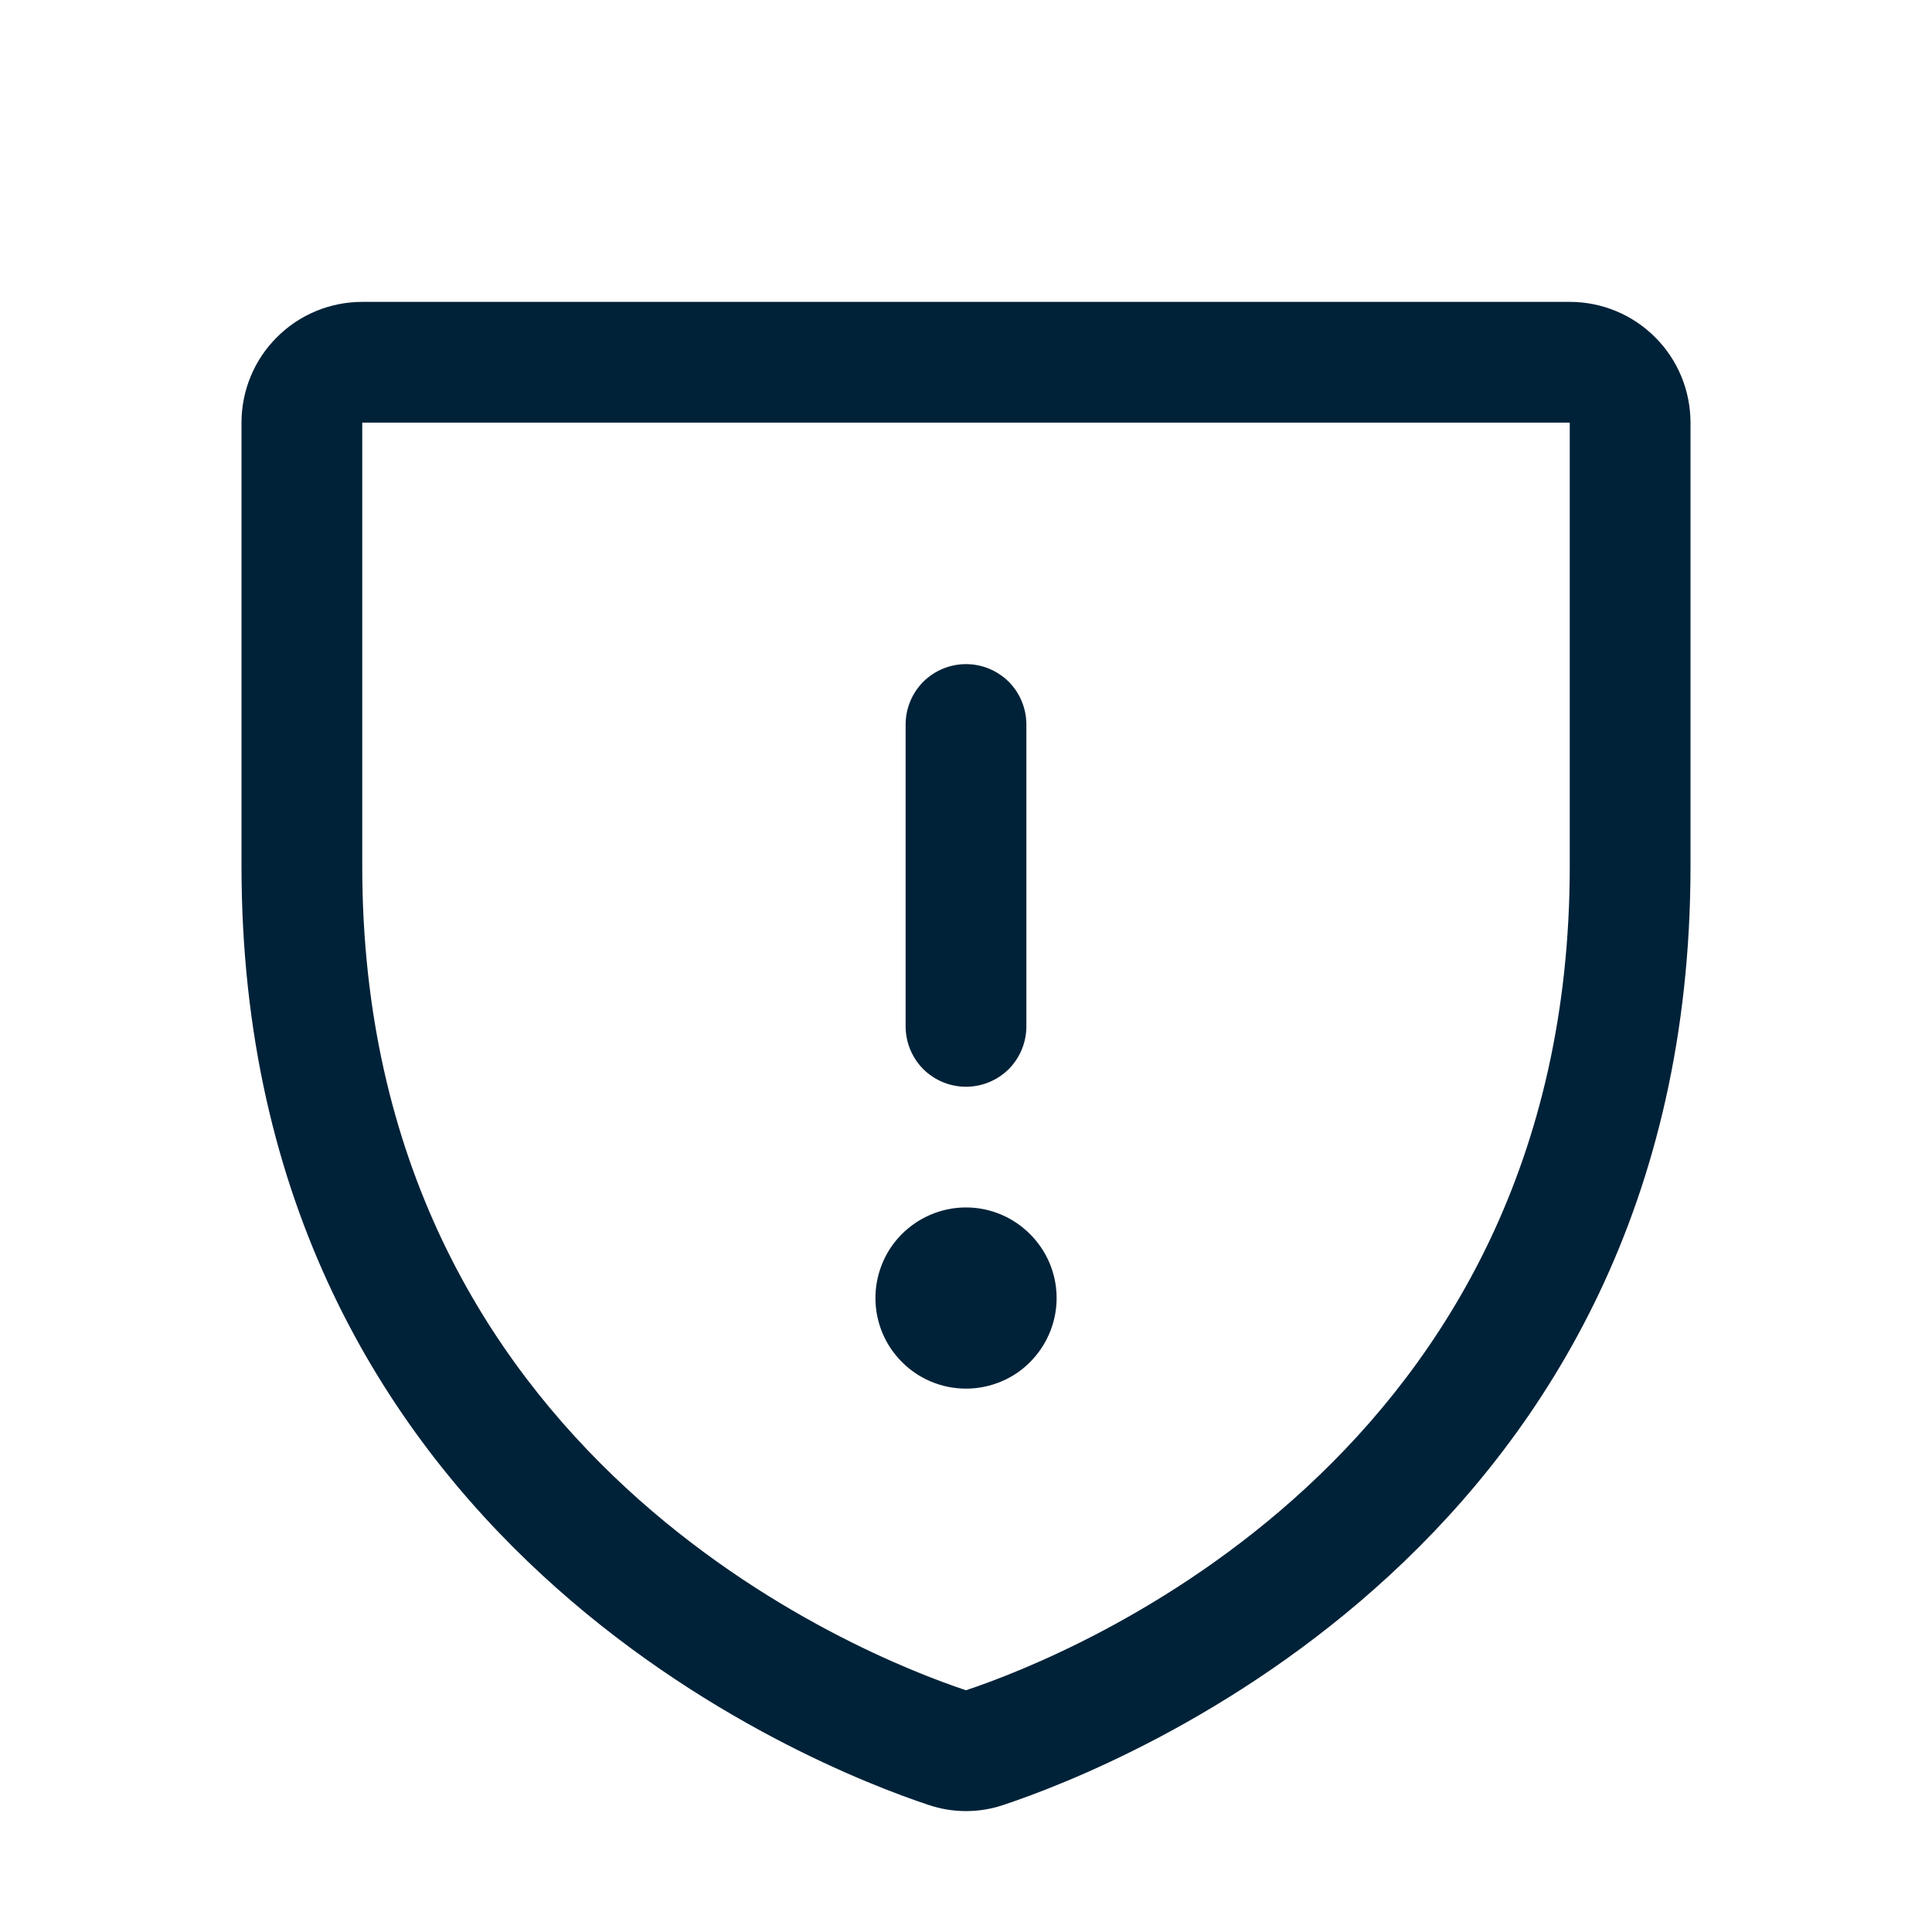 <svg width="16" height="16" viewBox="0 0 16 16" fill="none" xmlns="http://www.w3.org/2000/svg">
<path d="M13 2.5H3C2.735 2.5 2.48 2.605 2.293 2.793C2.105 2.98 2 3.235 2 3.5V7.173C2 12.774 6.739 14.632 7.688 14.947C7.89 15.016 8.11 15.016 8.312 14.947C9.262 14.631 14 12.774 14 7.173V3.5C14 3.235 13.895 2.98 13.707 2.793C13.52 2.605 13.265 2.5 13 2.5ZM13 7.174C13 12.076 8.854 13.713 8 13.998C7.154 13.717 3 12.081 3 7.174V3.5H13V7.174ZM7.5 8.5V6C7.5 5.867 7.553 5.74 7.646 5.646C7.74 5.553 7.867 5.5 8 5.5C8.133 5.5 8.26 5.553 8.354 5.646C8.447 5.74 8.5 5.867 8.5 6V8.5C8.5 8.633 8.447 8.76 8.354 8.854C8.26 8.947 8.133 9 8 9C7.867 9 7.74 8.947 7.646 8.854C7.553 8.76 7.5 8.633 7.5 8.5ZM7.25 10.75C7.25 10.602 7.294 10.457 7.376 10.333C7.459 10.21 7.576 10.114 7.713 10.057C7.85 10 8.001 9.985 8.146 10.014C8.292 10.043 8.425 10.115 8.53 10.22C8.635 10.325 8.707 10.458 8.736 10.604C8.765 10.749 8.75 10.9 8.693 11.037C8.636 11.174 8.54 11.291 8.417 11.374C8.293 11.456 8.148 11.5 8 11.5C7.801 11.5 7.61 11.421 7.47 11.28C7.329 11.14 7.25 10.949 7.25 10.75Z" fill="#002238"/>
</svg>
